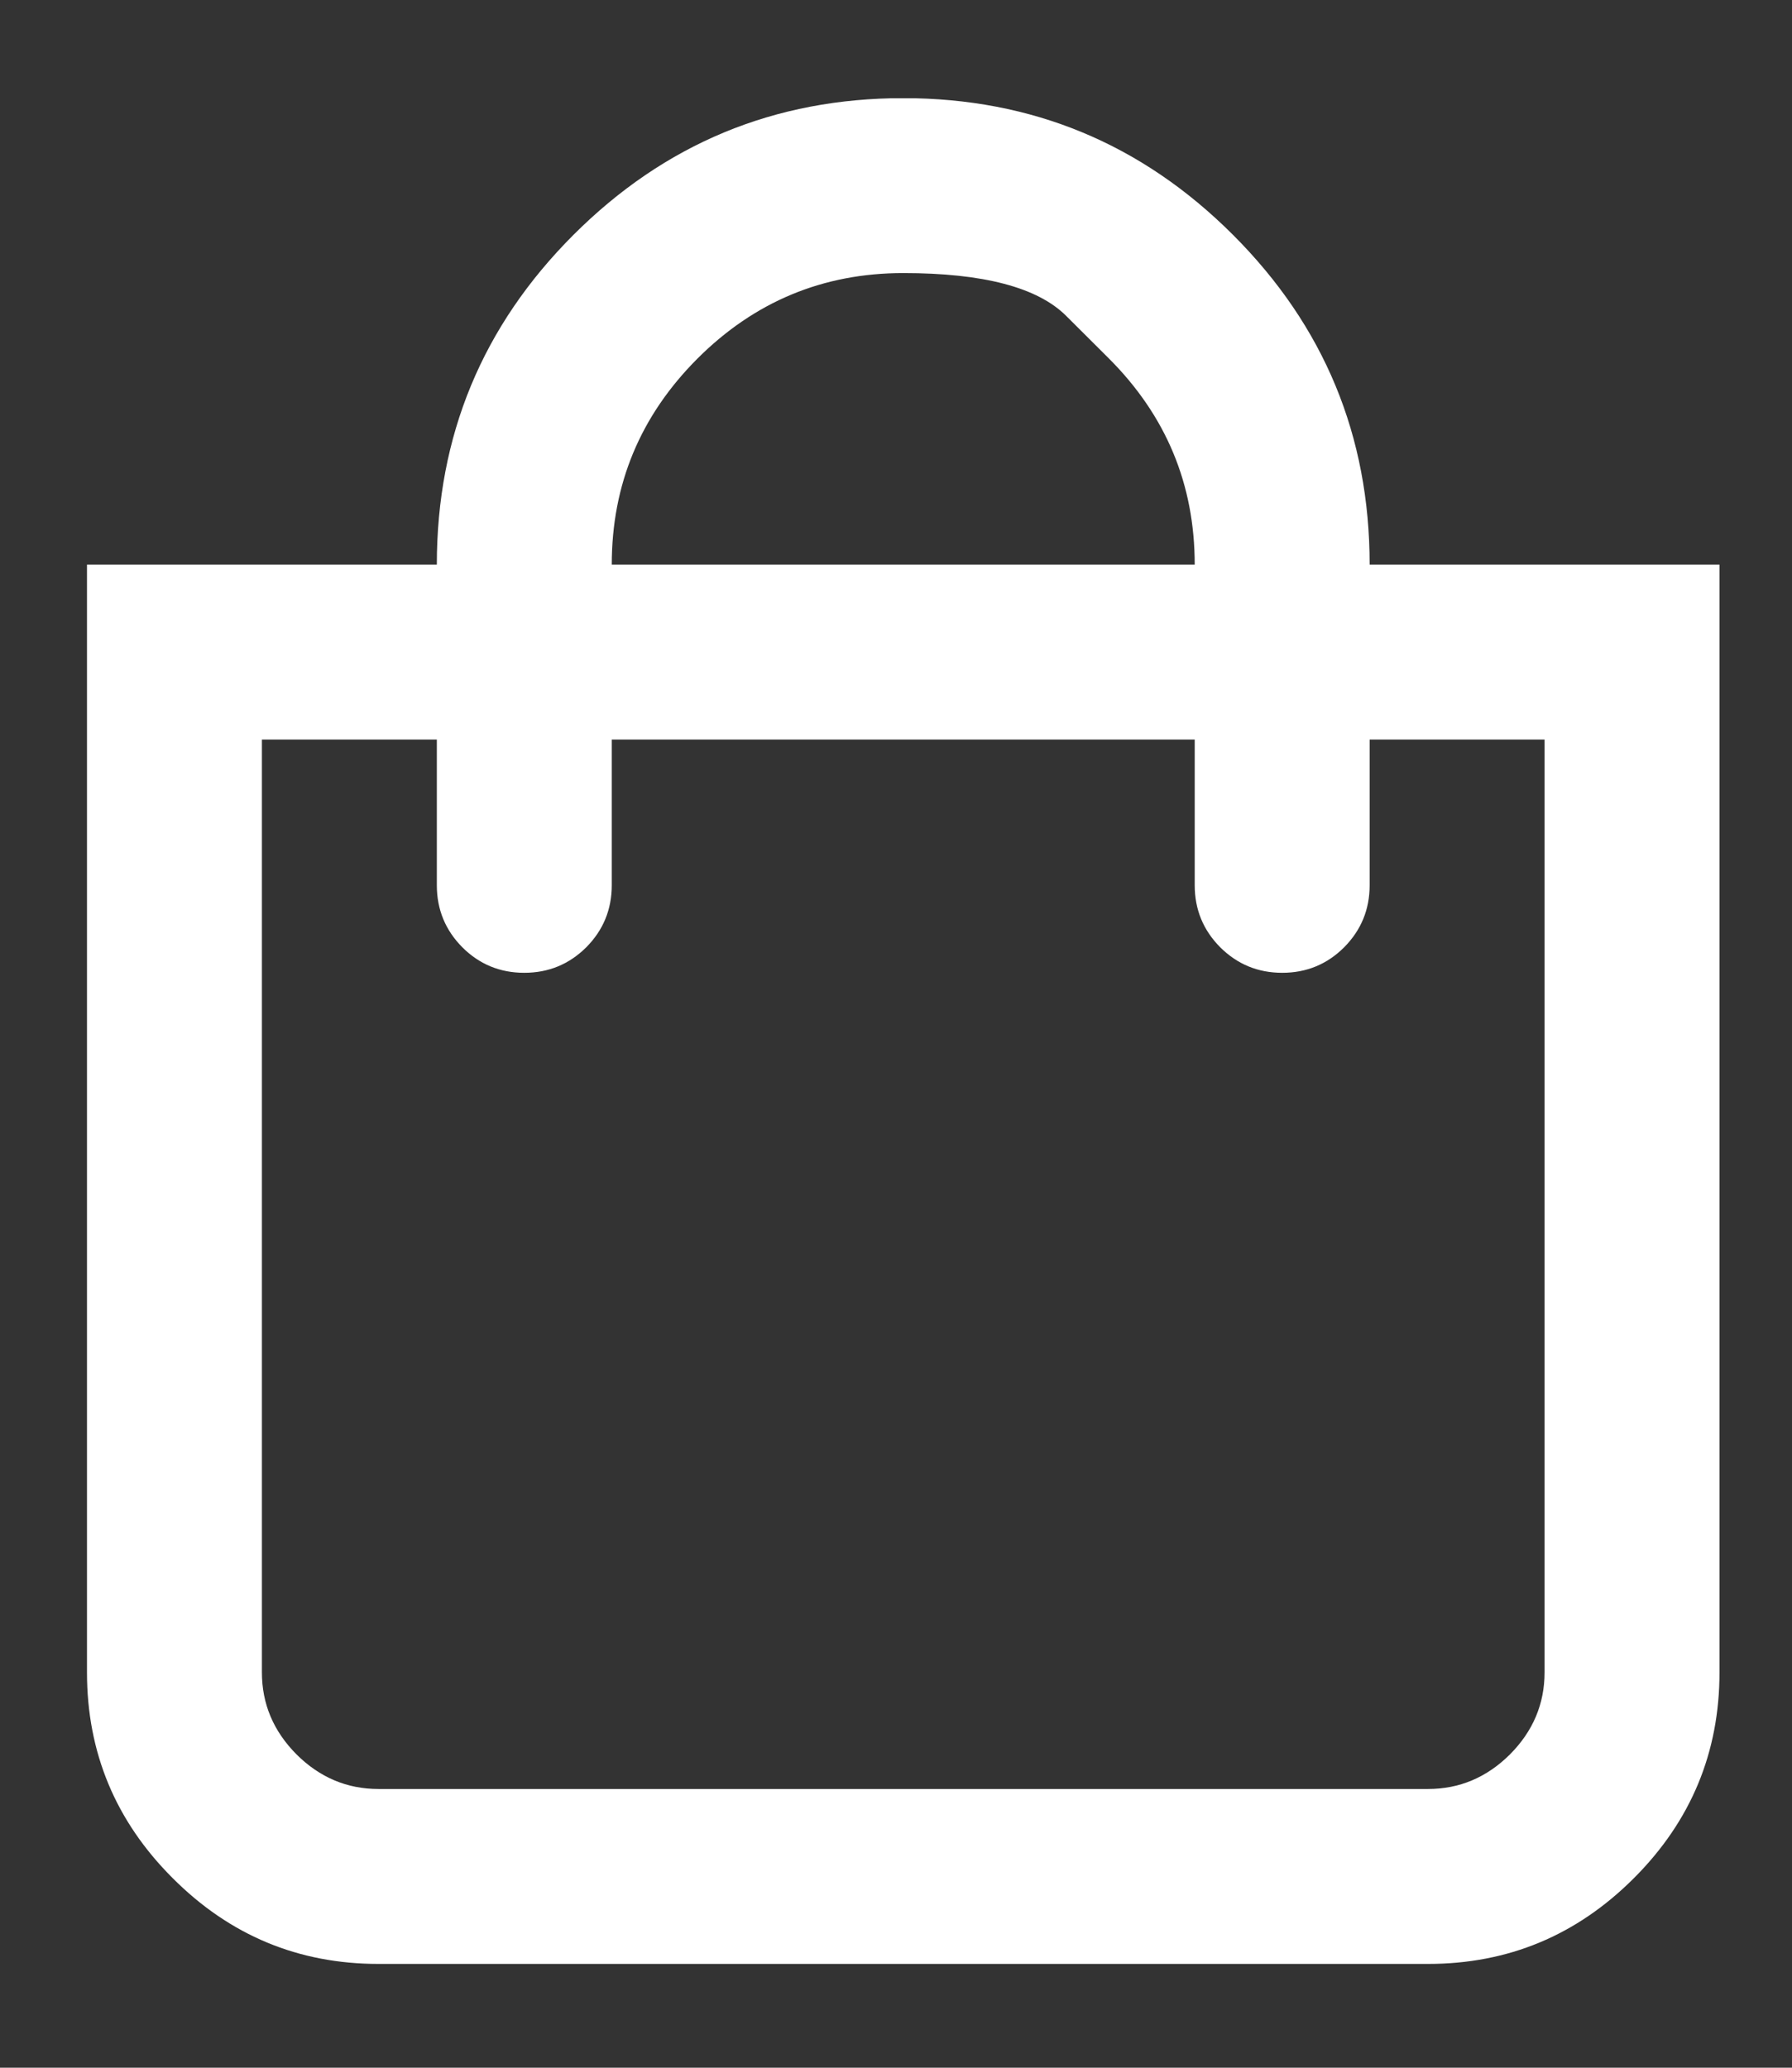 <svg width="13" height="15" viewBox="0 0 13 15" fill="none" xmlns="http://www.w3.org/2000/svg">
<rect x="0" y="0" width="13" height="15" fill="#333333" stroke="none"/>
<g clip-path="url(#clip0_47_1436)">
<path d="M9.936 4.096H12.474V12.132C12.474 12.713 12.267 13.211 11.853 13.625C11.438 14.04 10.941 14.247 10.359 14.247H2.746C2.165 14.247 1.667 14.04 1.253 13.625C0.838 13.211 0.631 12.713 0.631 12.132V4.096H3.169C3.169 3.162 3.499 2.365 4.16 1.704C4.821 1.043 5.619 0.712 6.553 0.712C7.487 0.712 8.284 1.043 8.945 1.704C9.606 2.365 9.936 3.162 9.936 4.096ZM8.046 2.602C8.046 2.602 7.943 2.499 7.735 2.292C7.528 2.085 7.134 1.981 6.553 1.981C5.971 1.981 5.473 2.188 5.059 2.602C4.645 3.017 4.438 3.514 4.438 4.096H8.667C8.667 3.514 8.46 3.017 8.046 2.602ZM11.205 12.132V5.365H9.936V6.422C9.936 6.598 9.874 6.748 9.751 6.872C9.628 6.995 9.478 7.057 9.302 7.057C9.125 7.057 8.976 6.995 8.852 6.872C8.729 6.748 8.667 6.598 8.667 6.422V5.365H4.438V6.422C4.438 6.598 4.376 6.748 4.253 6.872C4.129 6.995 3.98 7.057 3.803 7.057C3.627 7.057 3.477 6.995 3.354 6.872C3.231 6.748 3.169 6.598 3.169 6.422V5.365H1.9V12.132C1.9 12.361 1.984 12.559 2.151 12.727C2.319 12.894 2.517 12.978 2.746 12.978H10.359C10.588 12.978 10.786 12.894 10.954 12.727C11.121 12.559 11.205 12.361 11.205 12.132Z" fill="white"/>
</g>
<defs>
<clipPath id="clip0_47_1436">
<rect width="11.848" height="13.534" fill="white" transform="matrix(1 0 0 -1 0.629 14.247)"/>
</clipPath>
</defs>
</svg>
